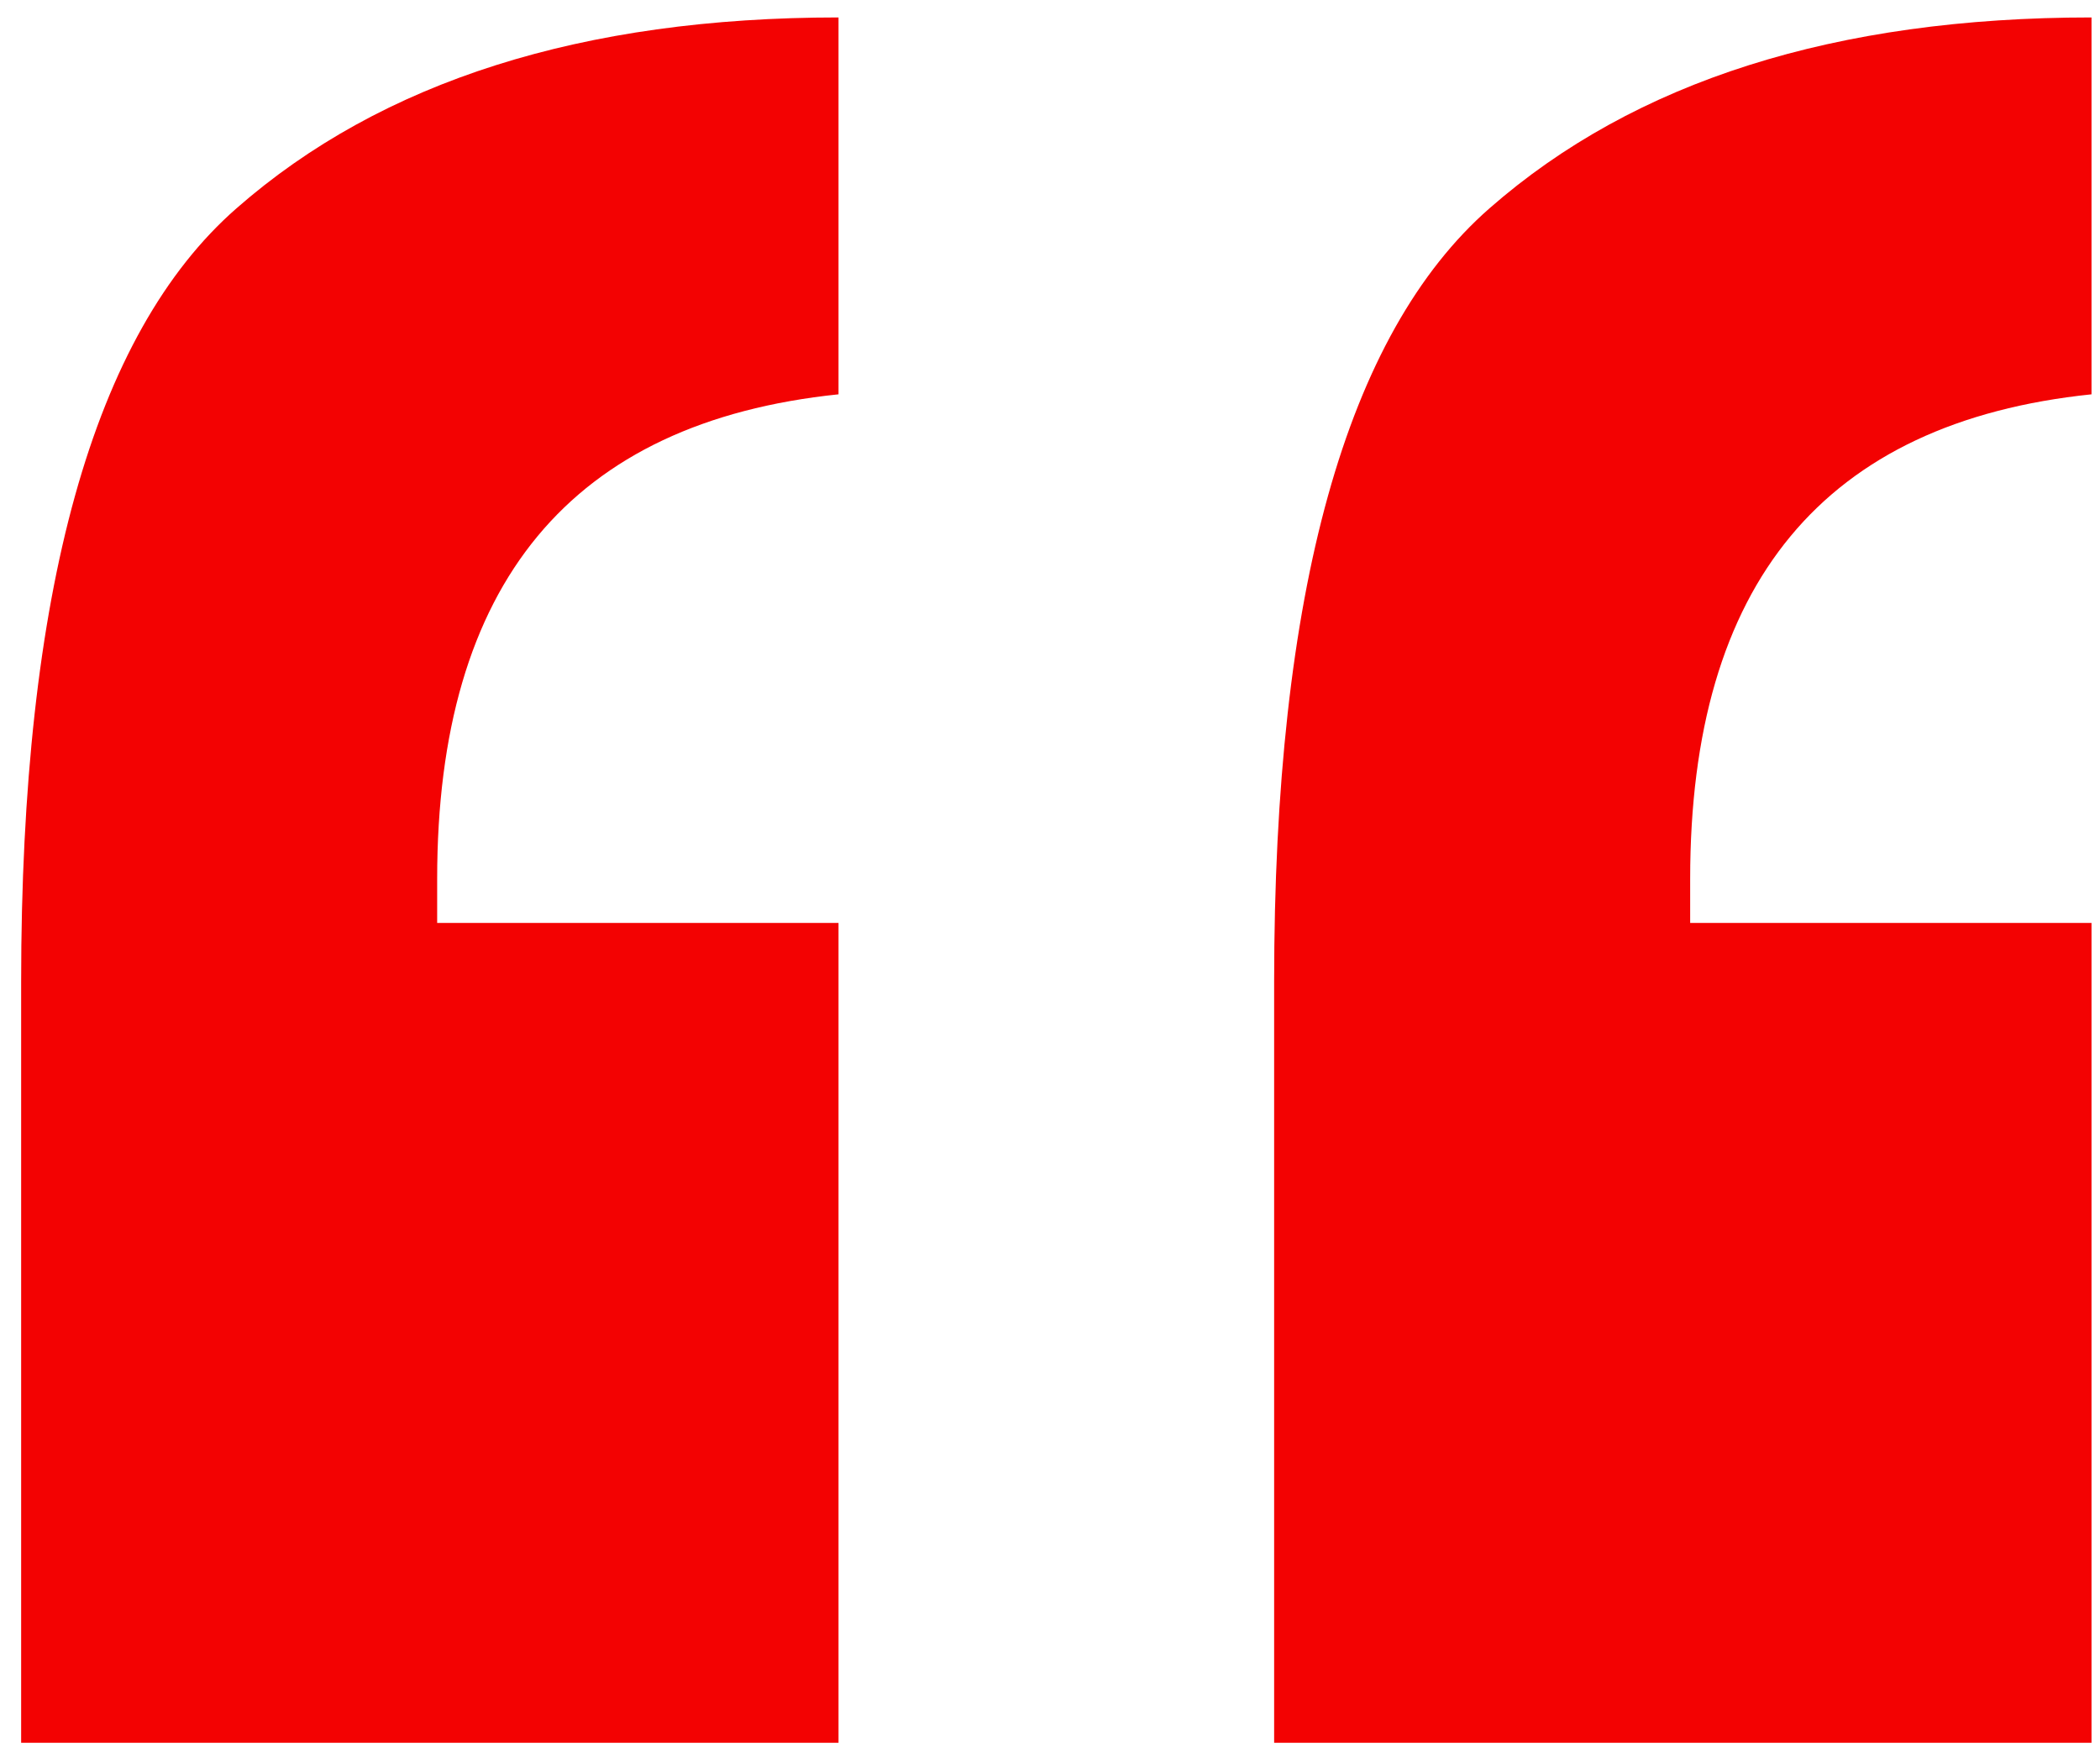 <svg width="75" height="63" viewBox="0 0 75 63" fill="none" xmlns="http://www.w3.org/2000/svg">
<path d="M29.947 0.623V14.083C20.391 15.074 15.613 20.842 15.613 31.389V32.962H29.947V62.242H0.755V35.06C0.755 21.134 3.319 11.927 8.446 7.44C13.632 2.896 20.799 0.623 29.947 0.623ZM74.697 0.623V14.083C65.141 15.074 60.363 20.842 60.363 31.389V32.962H74.697V62.242H45.505V35.06C45.505 21.134 48.069 11.927 53.196 7.44C58.382 2.896 65.549 0.623 74.697 0.623Z" fill="#F30202"/>
</svg>
